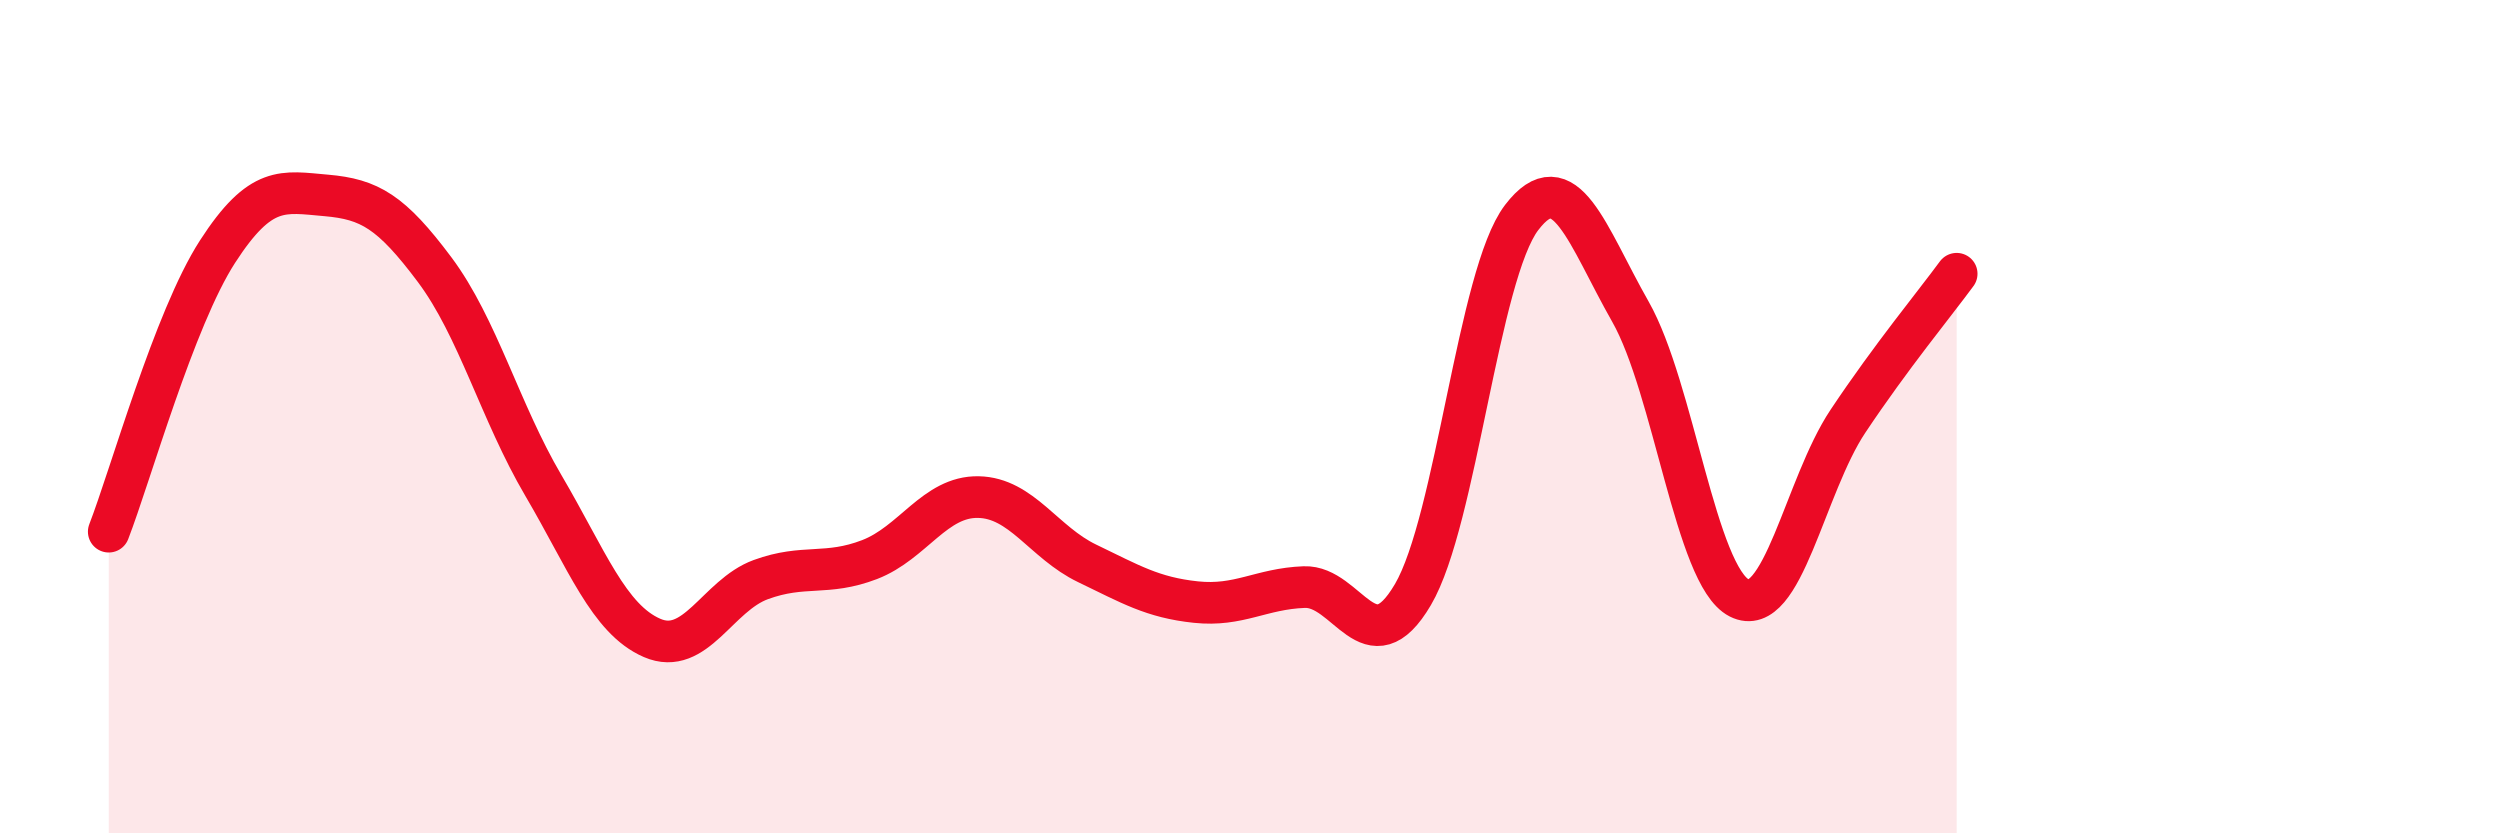 
    <svg width="60" height="20" viewBox="0 0 60 20" xmlns="http://www.w3.org/2000/svg">
      <path
        d="M 2.61,12.76 C 3.13,11.42 4.18,7.65 5.22,6.04 C 6.26,4.43 6.79,4.6 7.83,4.69 C 8.87,4.78 9.39,5.08 10.43,6.47 C 11.47,7.86 12,9.88 13.04,11.65 C 14.08,13.42 14.61,14.86 15.65,15.31 C 16.69,15.76 17.22,14.29 18.26,13.91 C 19.3,13.53 19.83,13.83 20.87,13.43 C 21.91,13.03 22.44,11.91 23.48,11.93 C 24.52,11.95 25.05,13.02 26.09,13.52 C 27.13,14.02 27.66,14.34 28.7,14.45 C 29.74,14.56 30.26,14.13 31.3,14.09 C 32.34,14.05 32.87,16.04 33.91,14.27 C 34.95,12.5 35.48,6.58 36.52,5.22 C 37.56,3.86 38.09,5.65 39.13,7.48 C 40.17,9.31 40.7,13.82 41.74,14.35 C 42.78,14.88 43.31,11.67 44.35,10.11 C 45.39,8.55 46.44,7.28 46.96,6.57L46.96 20L2.61 20Z"
        fill="#EB0A25"
        opacity="0.1"
        stroke-linecap="round"
        stroke-linejoin="round"
      />
      <path
        d="M 2.61,12.76 C 3.13,11.42 4.18,7.65 5.22,6.04 C 6.26,4.43 6.79,4.6 7.83,4.69 C 8.87,4.78 9.39,5.08 10.43,6.47 C 11.47,7.86 12,9.88 13.04,11.65 C 14.08,13.42 14.61,14.86 15.65,15.31 C 16.69,15.76 17.22,14.29 18.26,13.91 C 19.3,13.53 19.83,13.83 20.87,13.43 C 21.91,13.03 22.44,11.91 23.48,11.93 C 24.52,11.95 25.05,13.02 26.09,13.52 C 27.13,14.02 27.66,14.34 28.7,14.45 C 29.74,14.56 30.26,14.13 31.3,14.09 C 32.34,14.05 32.87,16.04 33.91,14.27 C 34.95,12.5 35.48,6.58 36.52,5.22 C 37.56,3.86 38.09,5.65 39.13,7.48 C 40.17,9.31 40.7,13.82 41.74,14.35 C 42.78,14.88 43.31,11.67 44.35,10.11 C 45.39,8.55 46.44,7.28 46.96,6.57"
        stroke="#EB0A25"
        stroke-width="1"
        fill="none"
        stroke-linecap="round"
        stroke-linejoin="round"
      />
    </svg>
  